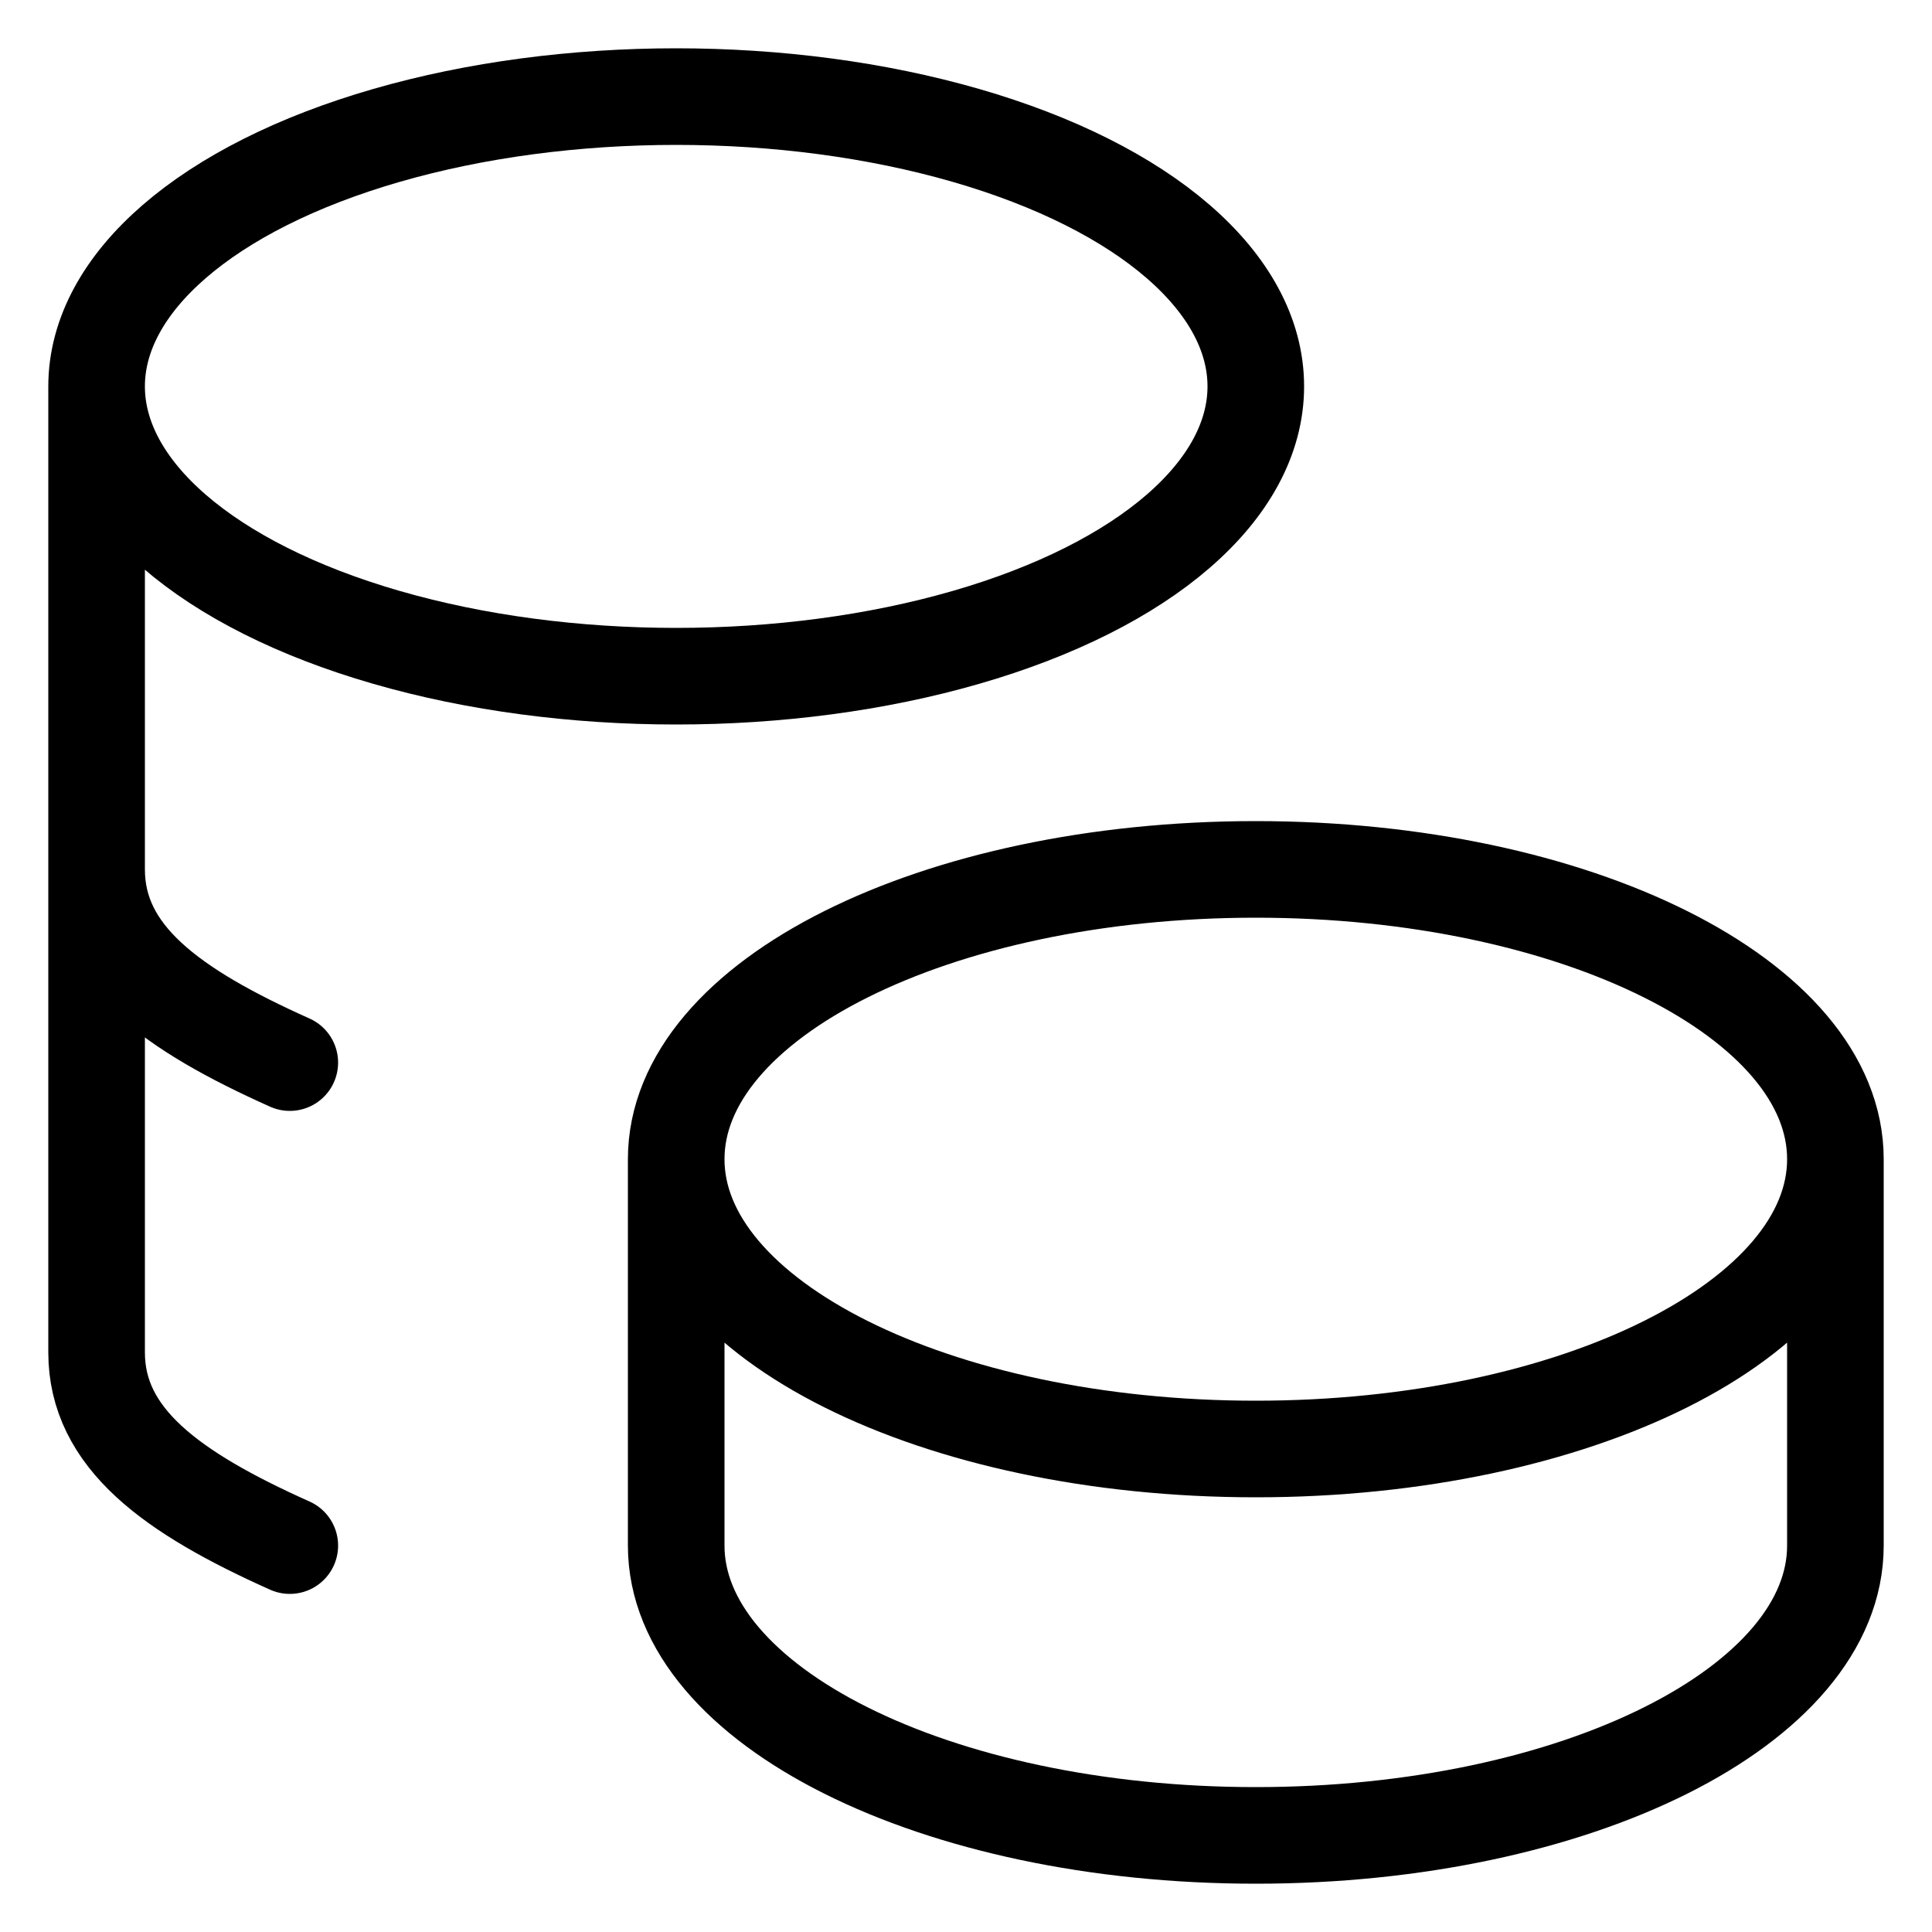 <svg width="20" height="20" viewBox="0 0 20 20" fill="none" xmlns="http://www.w3.org/2000/svg">
<path d="M7 12C7 13.657 9.686 15 13 15C16.314 15 19 13.657 19 12M7 12C7 10.343 9.686 9 13 9C16.314 9 19 10.343 19 12M7 12V16C7 17.656 9.686 19 13 19C16.314 19 19 17.656 19 16V12M1 4C1 5.072 2.144 6.062 4 6.598C5.856 7.134 8.144 7.134 10 6.598C11.856 6.062 13 5.072 13 4C13 2.928 11.856 1.938 10 1.402C8.144 0.866 5.856 0.866 4 1.402C2.144 1.938 1 2.928 1 4ZM1 4V14C1 14.888 1.772 15.45 3 16M1 9C1 9.888 1.772 10.45 3 11" stroke="black" stroke-linecap="round" stroke-linejoin="round"/>
</svg>
